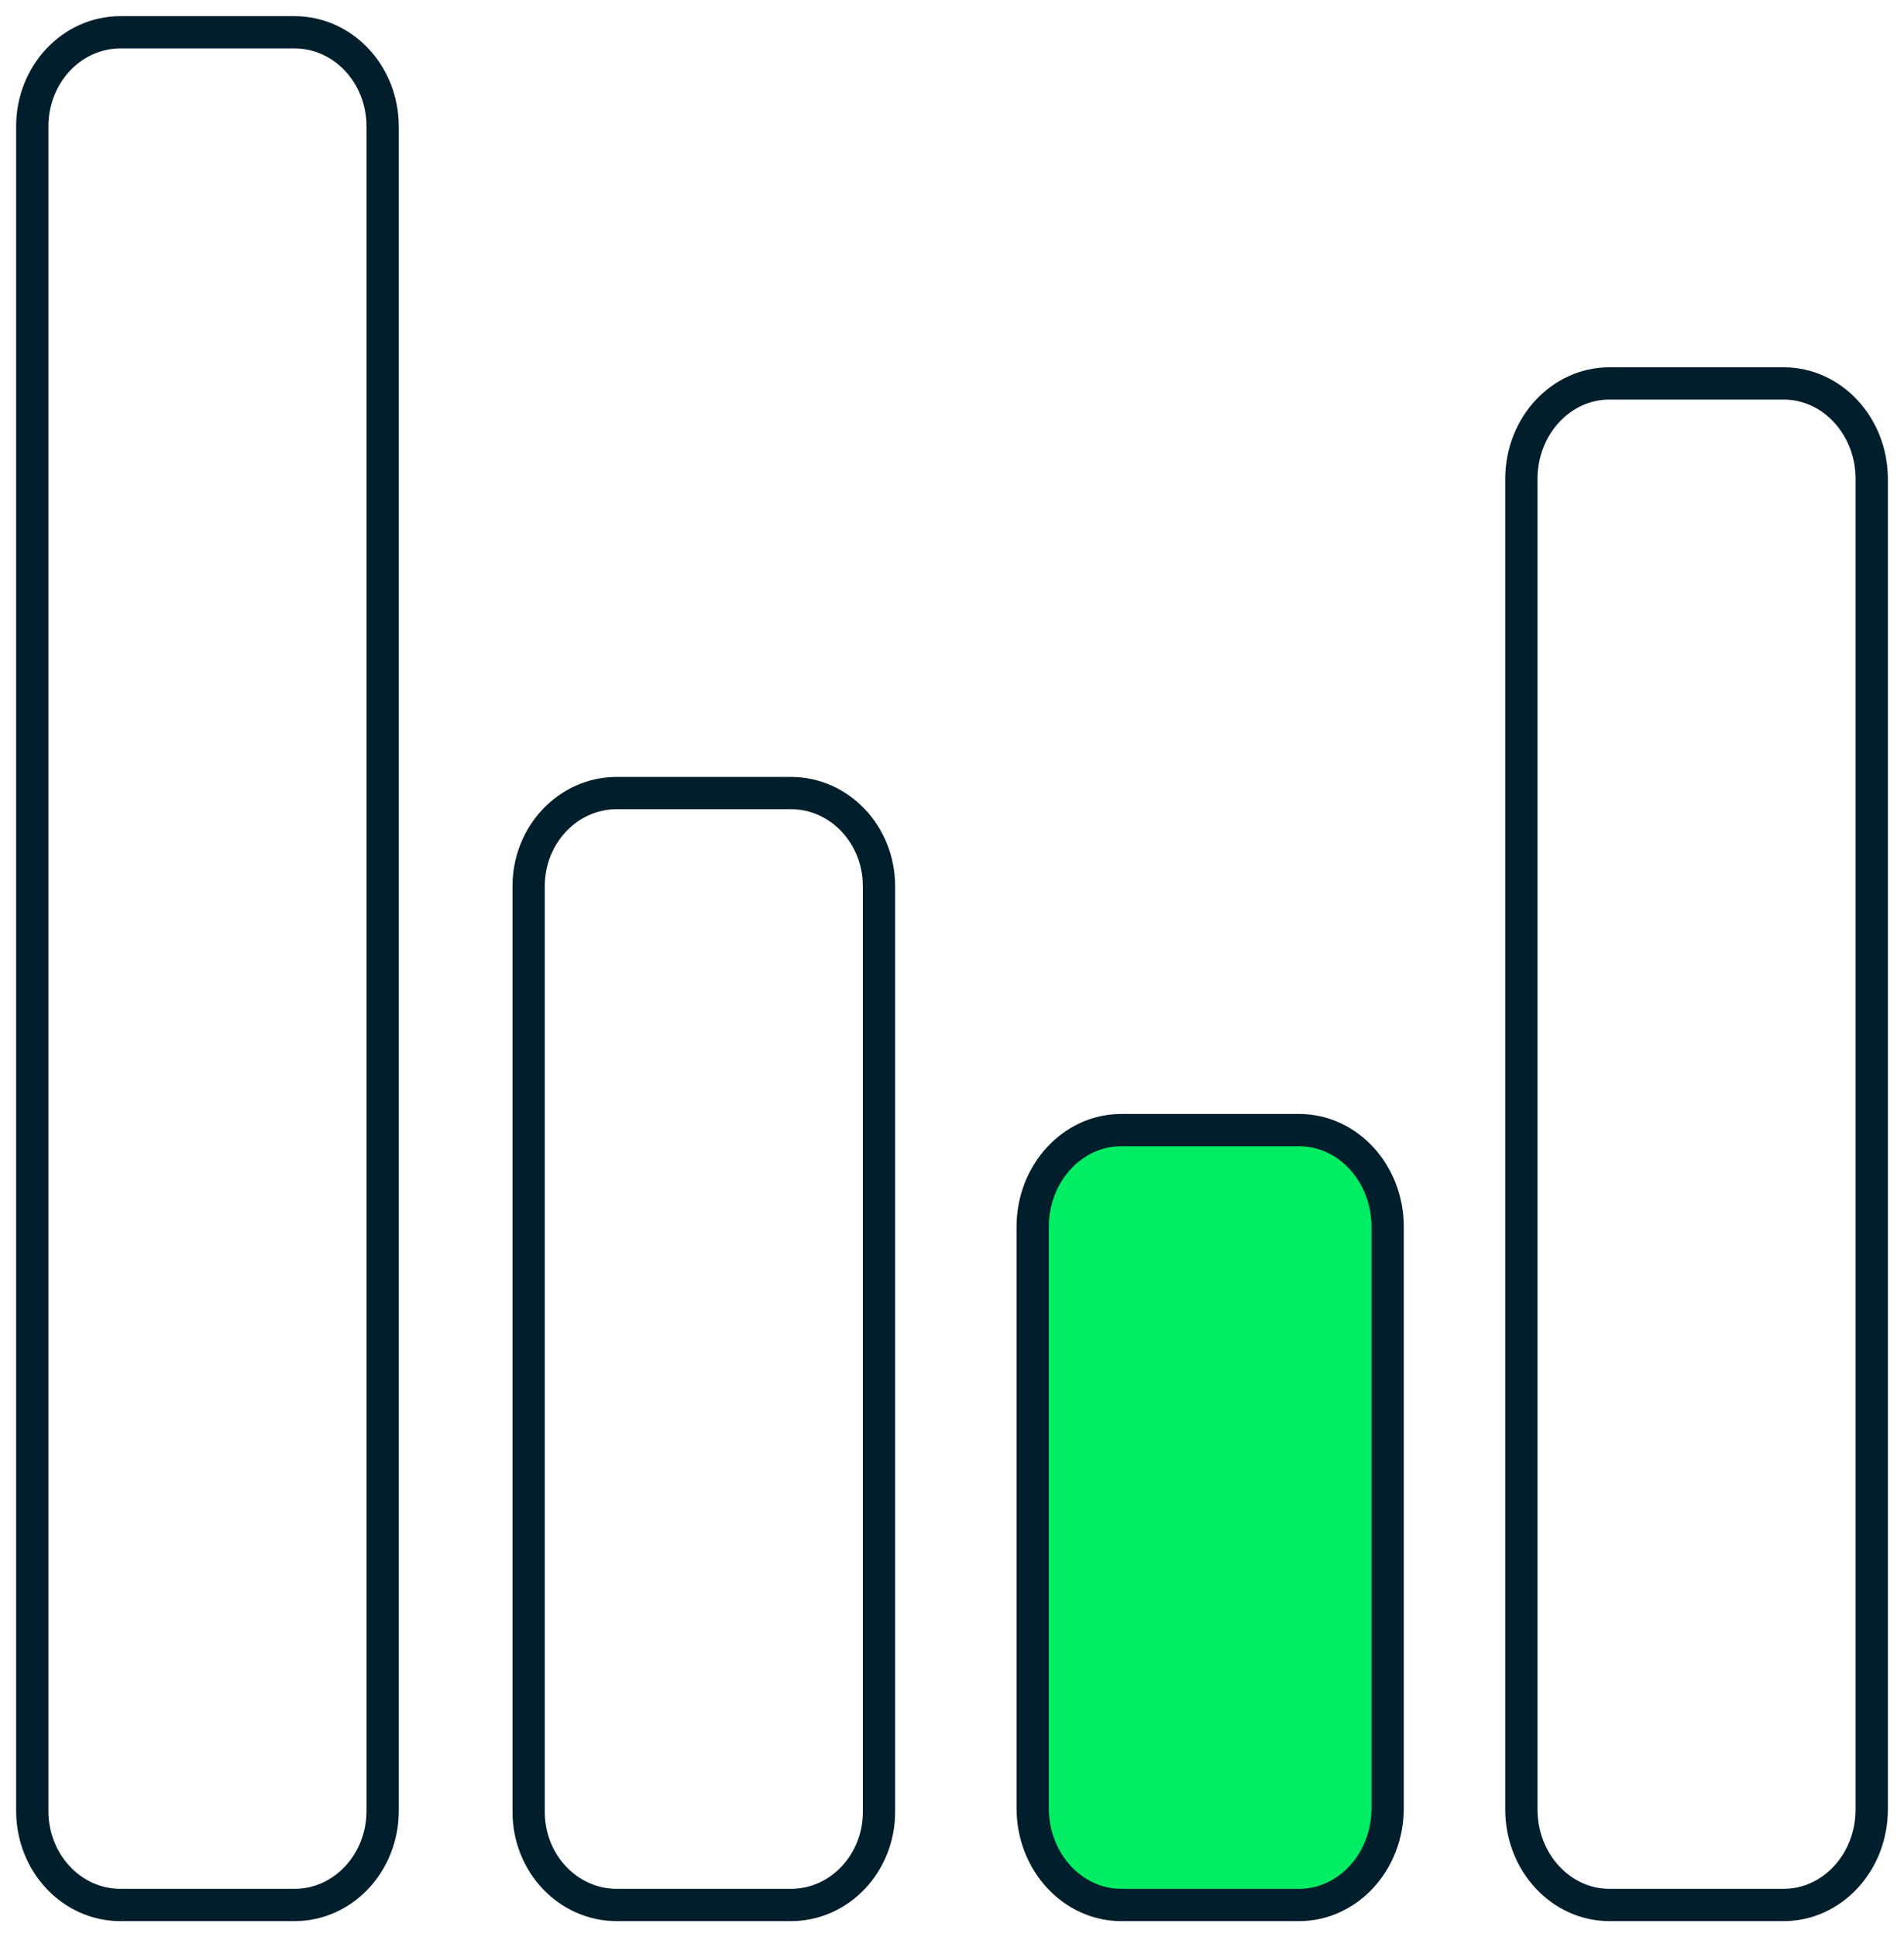<svg width="59" height="60" viewBox="0 0 59 60" fill="none" xmlns="http://www.w3.org/2000/svg">
<path d="M40.252 35H34.748C33.23 35 32 36.342 32 37.997V56.003C32 57.658 33.23 59 34.748 59H40.252C41.77 59 43 57.658 43 56.003V37.997C43 36.342 41.77 35 40.252 35Z" fill="#00ED64" stroke="#001E2B" stroke-miterlimit="10"/>
<path d="M9.126 1H3.731C2.223 1 1 2.304 1 3.913V56.087C1 57.696 2.223 59 3.731 59H9.126C10.634 59 11.857 57.696 11.857 56.087V3.913C11.857 2.304 10.634 1 9.126 1Z" stroke="#001E2B" stroke-miterlimit="10"/>
<path d="M24.507 24.562H19.112C17.604 24.562 16.381 25.853 16.381 27.446V56.117C16.381 57.709 17.604 59 19.112 59H24.507C26.015 59 27.238 57.709 27.238 56.117V27.446C27.238 25.853 26.015 24.562 24.507 24.562Z" stroke="#001E2B" stroke-miterlimit="10"/>
<path d="M55.269 11.875H49.874C48.366 11.875 47.143 13.2 47.143 14.834V56.041C47.143 57.675 48.366 59 49.874 59H55.269C56.777 59 58 57.675 58 56.041V14.834C58 13.2 56.777 11.875 55.269 11.875Z" stroke="#001E2B" stroke-miterlimit="10"/>
</svg>
